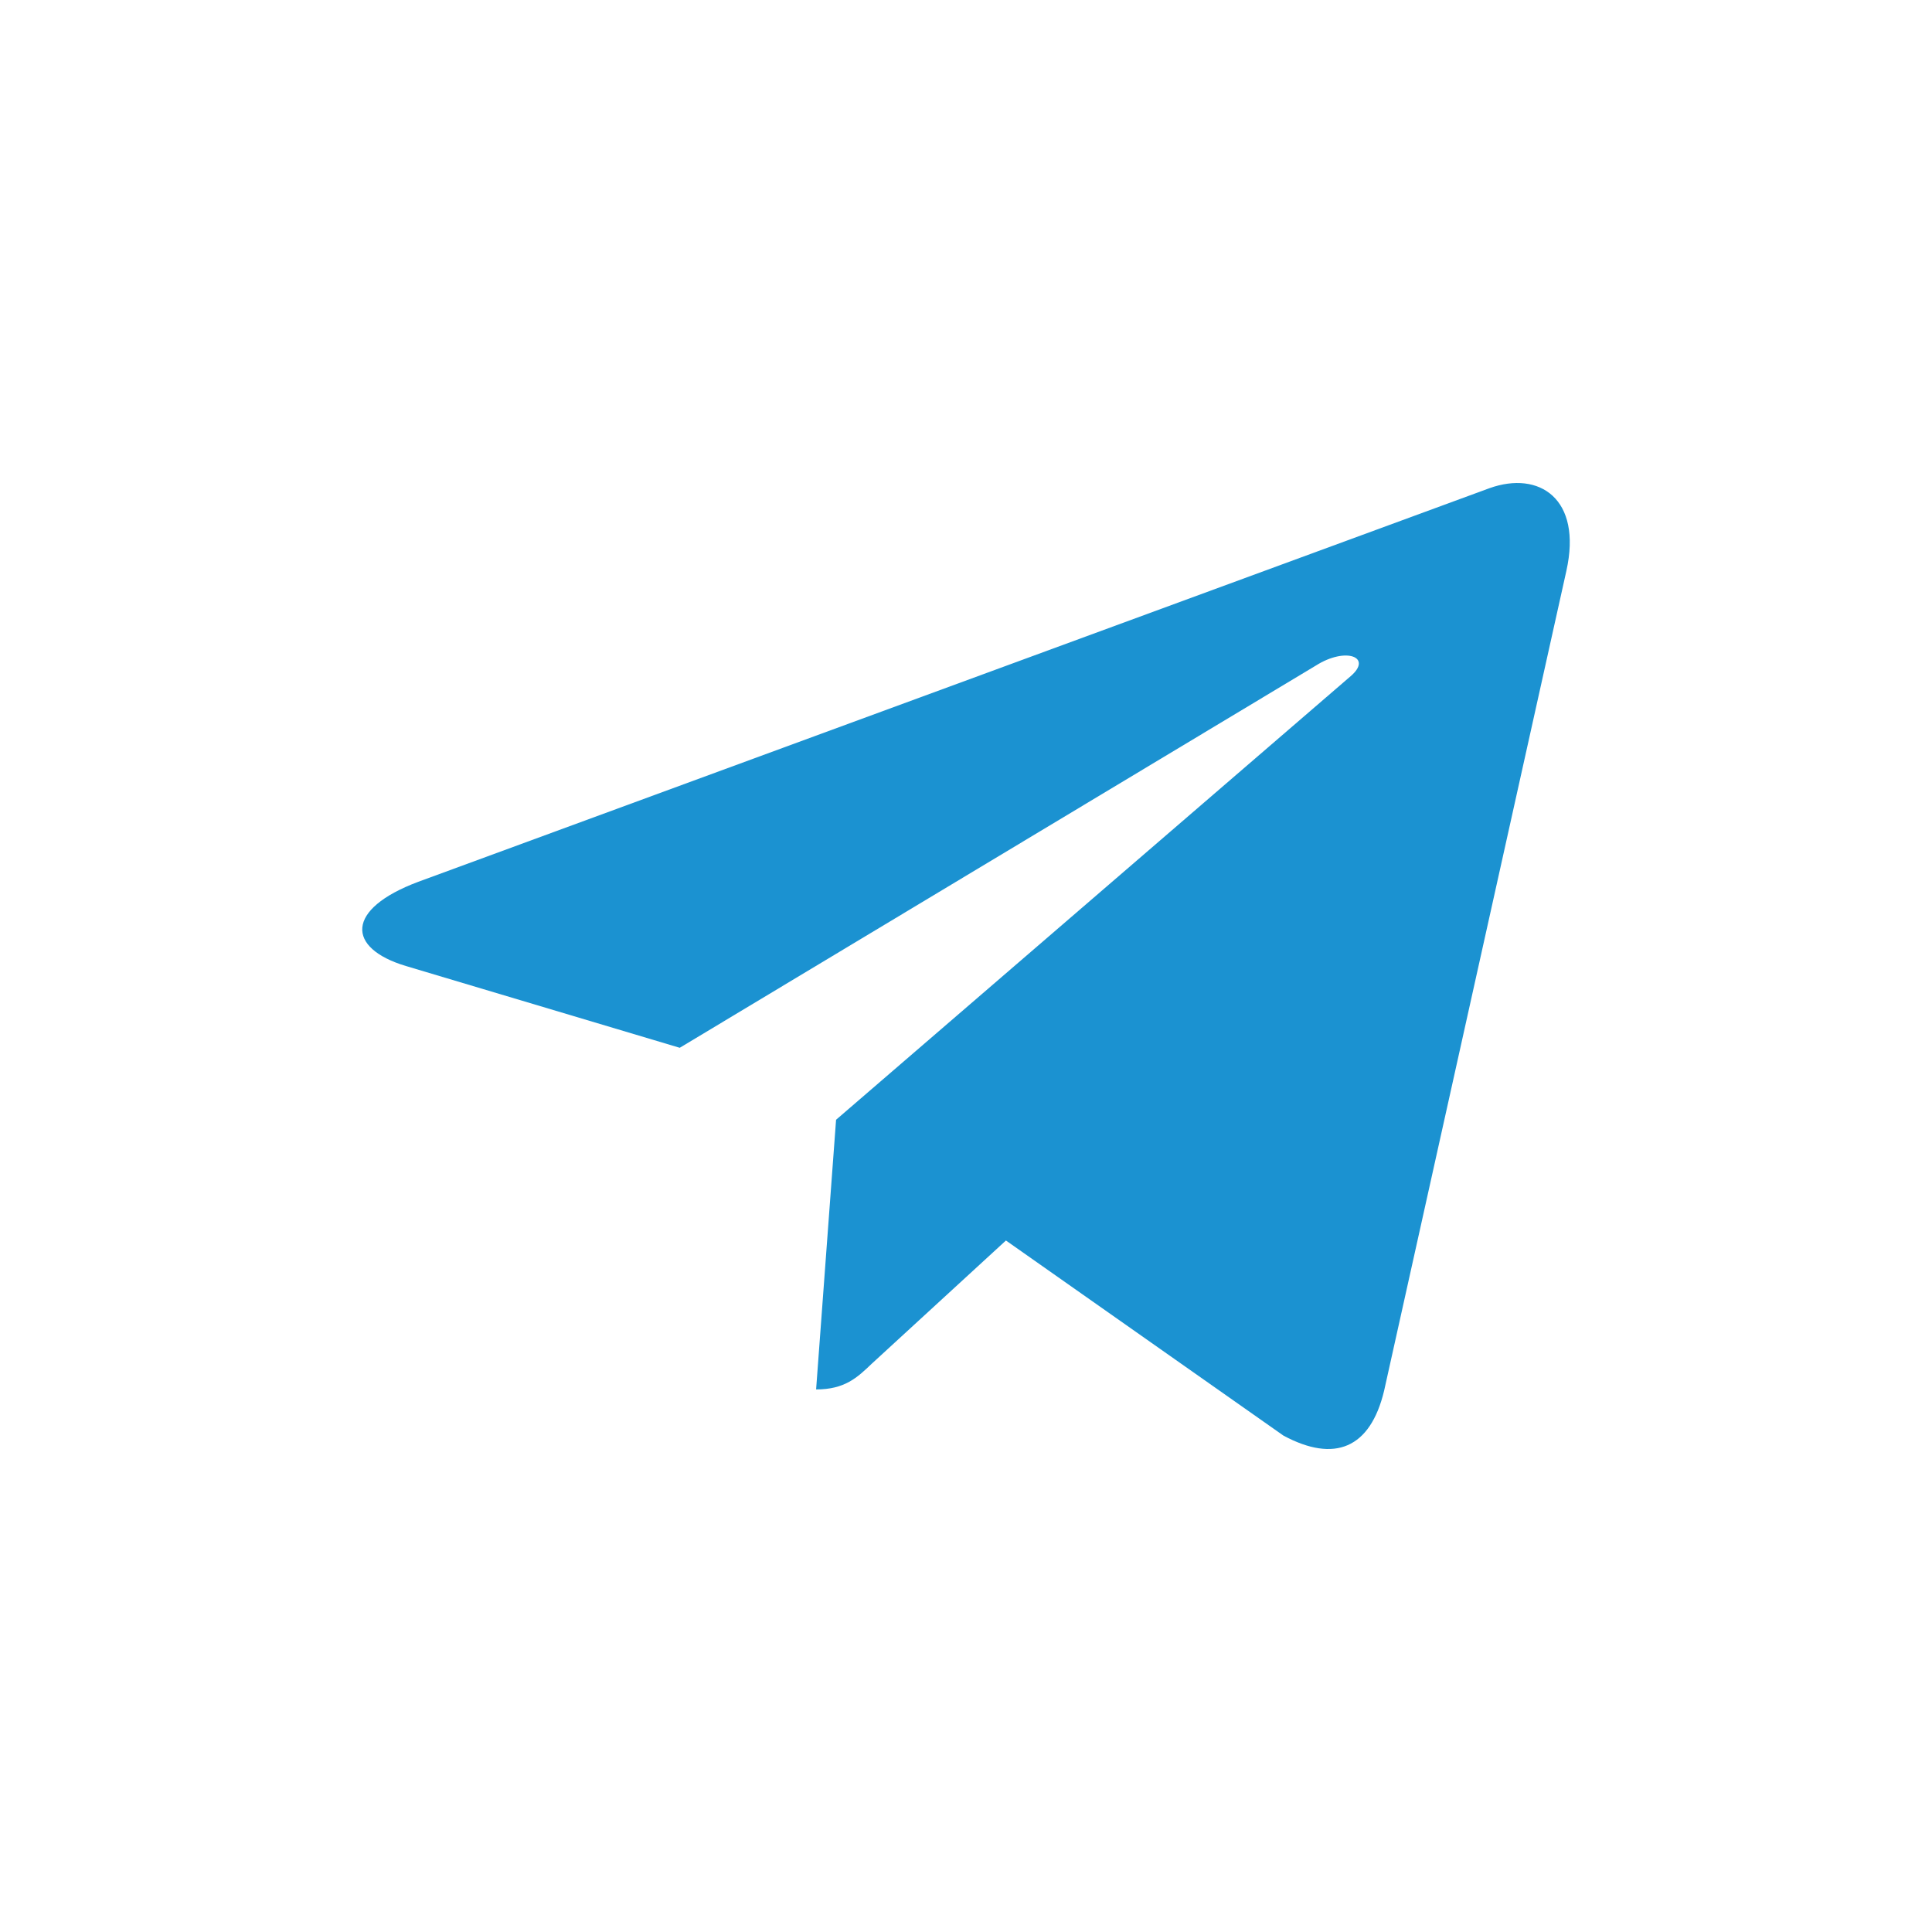 <svg width="12" height="12" viewBox="0 0 12 12" fill="none" xmlns="http://www.w3.org/2000/svg">
<path d="M9.729 3.546L8.597 8.638C8.511 8.997 8.289 9.087 7.972 8.917L6.248 7.705L5.416 8.469C5.324 8.557 5.247 8.63 5.069 8.63L5.193 6.955L8.389 4.2C8.528 4.081 8.359 4.016 8.173 4.134L4.222 6.508L2.521 6C2.151 5.889 2.144 5.647 2.598 5.477L9.252 3.032C9.56 2.922 9.829 3.097 9.729 3.546Z" fill="#1B92D1"/>
</svg>
